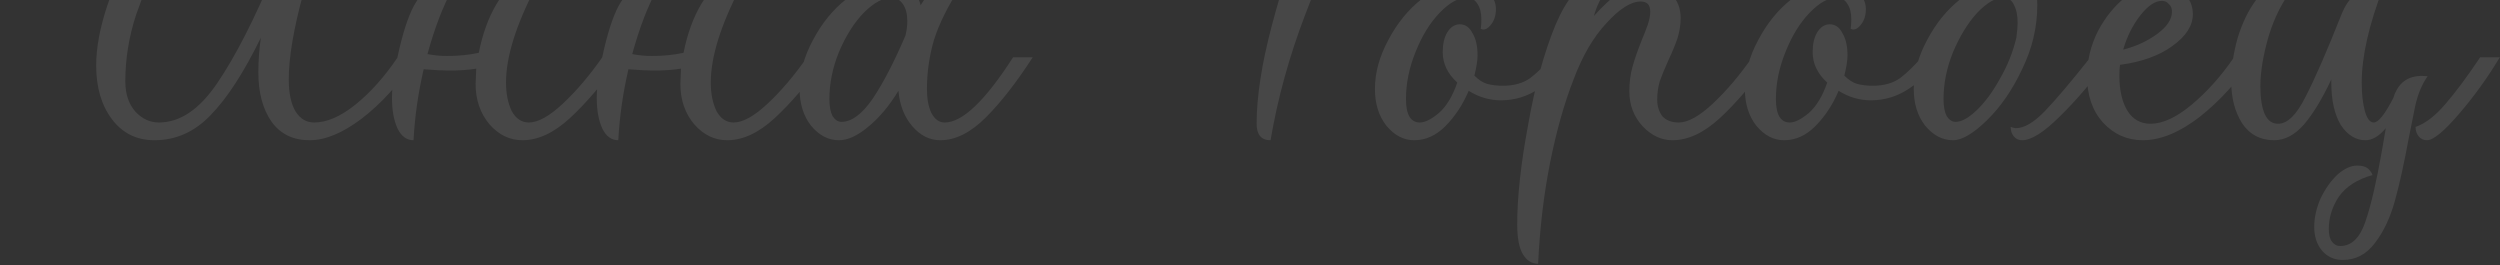 <?xml version="1.0" encoding="UTF-8"?> <svg xmlns="http://www.w3.org/2000/svg" width="1141" height="121" viewBox="0 0 1141 121" fill="none"><rect x="0" y="0" width="1141" height="121" fill="#333333" stroke="none"/><path opacity="0.1" d="M70.497 64C62.401 64 55.944 60.82 51.126 54.459C46.307 48.099 43.898 39.907 43.898 29.884C43.898 21.982 45.536 13.019 48.813 2.997C52.282 -7.219 57.294 -20.422 63.847 -36.612C69.051 -48.755 73.002 -58.778 75.701 -66.68C78.399 -74.583 79.748 -81.04 79.748 -86.051C79.748 -92.99 77.821 -97.905 73.966 -100.796C70.111 -103.88 64.232 -105.422 56.33 -105.422C48.042 -105.422 39.272 -102.531 30.02 -96.748C20.961 -90.966 13.348 -83.449 7.18 -74.197C1.205 -64.945 -1.782 -55.501 -1.782 -45.864C-3.324 -45.864 -4.866 -46.442 -6.408 -47.599C-8.143 -48.948 -9.01 -51.164 -9.01 -54.248C-9.01 -64.078 -5.541 -73.619 1.398 -82.871C8.337 -92.122 17.01 -99.639 27.418 -105.422C38.019 -111.204 48.331 -114.095 58.354 -114.095C68.569 -114.095 76.857 -110.915 83.218 -104.554C89.771 -98.194 93.048 -89.52 93.048 -78.534C93.048 -72.559 91.795 -66.006 89.289 -58.874C86.783 -51.935 82.832 -42.587 77.435 -30.83C70.689 -15.796 65.582 -3.268 62.112 6.755C58.836 16.778 57.197 26.897 57.197 37.112C57.197 42.895 58.739 47.52 61.823 50.99C64.907 54.266 68.473 55.905 72.52 55.905C82.158 55.905 91.024 49.93 99.119 37.98C107.407 25.837 116.177 8.683 125.429 -13.483C131.982 -37.383 140.27 -58.681 150.292 -77.377C160.508 -96.266 169.856 -105.711 178.337 -105.711C181.613 -105.711 183.83 -105.133 184.986 -103.976C174.771 -88.749 165.616 -72.173 157.52 -54.248C149.425 -36.323 143.065 -19.265 138.439 -3.075C134.006 13.116 131.789 26.222 131.789 36.245C131.789 42.605 132.849 47.52 134.969 50.99C137.089 54.266 139.884 55.905 143.354 55.905C149.136 55.905 155.4 53.206 162.146 47.809C169.085 42.22 175.542 34.992 181.517 26.126H190.479C182.384 38.076 173.904 47.424 165.037 54.17C156.364 60.723 148.461 64 141.33 64C133.813 64 128.031 61.205 123.983 55.616C119.935 49.833 117.912 42.316 117.912 33.065C117.912 27.668 118.297 22.367 119.068 17.163C111.358 32.968 103.745 44.726 96.228 52.435C88.904 60.145 80.326 64 70.497 64ZM238.461 64C232.679 64 227.668 61.591 223.427 56.772C219.187 51.761 217.067 45.593 217.067 38.269L217.356 31.33C213.887 31.908 209.743 32.197 204.924 32.197C202.226 32.197 198.371 32.005 193.359 31.619C190.854 42.413 189.312 53.206 188.733 64C185.65 64 183.24 62.265 181.506 58.796C179.771 55.134 178.904 50.412 178.904 44.629C178.904 38.847 180.06 31.234 182.373 21.789C184.686 12.152 187.192 5.213 189.89 0.973C193.359 -4.617 197.214 -7.412 201.455 -7.412C202.611 -7.412 203.575 -7.219 204.346 -6.833C205.117 -6.448 205.888 -5.966 206.659 -5.388C202.226 2.708 198.371 12.73 195.094 24.68C197.985 25.259 200.973 25.548 204.057 25.548C209.261 25.548 214.079 25.066 218.512 24.102C220.247 15.429 222.945 8.008 226.608 1.84C230.27 -4.328 234.414 -7.412 239.04 -7.412C241.931 -7.412 243.665 -6.737 244.244 -5.388C235.377 11.767 230.944 26.126 230.944 37.691C230.944 42.702 231.812 47.039 233.546 50.701C235.474 54.17 238.076 55.905 241.353 55.905C245.593 55.905 250.797 53.014 256.965 47.231C263.133 41.449 269.108 34.414 274.89 26.126H283.852C275.372 37.883 267.469 47.135 260.145 53.881C252.821 60.627 245.593 64 238.461 64ZM331.916 64C326.133 64 321.122 61.591 316.882 56.772C312.641 51.761 310.521 45.593 310.521 38.269L310.81 31.33C307.341 31.908 303.197 32.197 298.378 32.197C295.68 32.197 291.825 32.005 286.814 31.619C284.308 42.413 282.766 53.206 282.188 64C279.104 64 276.695 62.265 274.96 58.796C273.225 55.134 272.358 50.412 272.358 44.629C272.358 38.847 273.514 31.234 275.827 21.789C278.14 12.152 280.646 5.213 283.344 0.973C286.814 -4.617 290.669 -7.412 294.909 -7.412C296.065 -7.412 297.029 -7.219 297.8 -6.833C298.571 -6.448 299.342 -5.966 300.113 -5.388C295.68 2.708 291.825 12.73 288.548 24.68C291.44 25.259 294.427 25.548 297.511 25.548C302.715 25.548 307.534 25.066 311.967 24.102C313.701 15.429 316.4 8.008 320.062 1.84C323.724 -4.328 327.868 -7.412 332.494 -7.412C335.385 -7.412 337.12 -6.737 337.698 -5.388C328.832 11.767 324.399 26.126 324.399 37.691C324.399 42.702 325.266 47.039 327.001 50.701C328.928 54.17 331.53 55.905 334.807 55.905C339.047 55.905 344.251 53.014 350.419 47.231C356.587 41.449 362.562 34.414 368.344 26.126H377.307C368.826 37.883 360.924 47.135 353.599 53.881C346.275 60.627 339.047 64 331.916 64ZM429.129 64C424.31 64 420.07 61.88 416.407 57.639C412.745 53.399 410.625 48.002 410.047 41.449C405.807 48.388 401.181 53.881 396.169 57.929C391.351 61.976 386.918 64 382.87 64C378.051 64 373.811 61.783 370.149 57.35C366.68 52.917 364.945 47.328 364.945 40.582C364.945 33.257 366.969 25.837 371.016 18.32C375.064 10.61 380.172 4.346 386.339 -0.473C392.7 -5.484 399.06 -7.99 405.421 -7.99C409.276 -7.99 412.553 -6.93 415.251 -4.809C417.949 -2.882 419.588 -0.473 420.166 2.418C423.828 -3.749 427.972 -6.833 432.598 -6.833C434.718 -6.833 436.549 -6.448 438.091 -5.677C432.502 2.997 428.55 10.995 426.237 18.32C424.117 25.644 423.057 33.065 423.057 40.582C423.057 45.015 423.732 48.677 425.081 51.568C426.623 54.459 428.647 55.905 431.152 55.905C439.248 55.905 449.656 45.978 462.377 26.126H471.339C464.015 37.498 456.884 46.653 449.945 53.592C443.006 60.531 436.067 64 429.129 64ZM378.533 45.208C378.533 48.484 379.015 51.086 379.979 53.014C381.135 54.748 382.485 55.616 384.026 55.616C388.652 55.616 393.375 52.146 398.193 45.208C403.012 38.076 408.023 28.439 413.227 16.296C413.805 13.983 414.095 11.767 414.095 9.646C414.095 6.37 413.42 3.768 412.071 1.84C410.721 -0.087 408.987 -1.051 406.867 -1.051C403.012 -1.051 398.771 1.262 394.146 5.888C389.712 10.514 385.954 16.489 382.87 23.813C379.979 30.945 378.533 38.076 378.533 45.208ZM558.198 -23.891C549.525 -23.891 541.719 -26.108 534.78 -30.541C528.034 -35.167 522.83 -41.142 519.168 -48.466C515.313 -55.79 513.385 -63.5 513.385 -71.595C513.385 -79.883 515.506 -87.593 519.746 -94.724C523.794 -101.856 530.058 -107.638 538.538 -112.071C547.019 -116.697 557.427 -119.01 569.763 -119.01C577.087 -119.01 584.122 -118.046 590.868 -116.119C597.807 -114.384 606.288 -111.782 616.31 -108.313C624.984 -105.229 632.115 -102.916 637.705 -101.374C643.295 -100.025 648.788 -99.35 654.185 -99.35C663.629 -99.35 670.761 -101.085 675.579 -104.554C680.59 -108.024 683.193 -111.589 683.385 -115.252C685.313 -115.252 686.758 -114.481 687.722 -112.939C688.686 -111.589 689.168 -109.951 689.168 -108.024C689.168 -104.747 687.722 -101.47 684.831 -98.194C681.94 -95.11 677.892 -92.508 672.688 -90.388C667.677 -88.46 661.991 -87.496 655.63 -87.496C649.848 -87.496 643.969 -88.46 637.994 -90.388C632.019 -92.315 624.695 -95.11 616.021 -98.772C605.806 -103.012 597.325 -106.096 590.579 -108.024C584.026 -110.144 577.28 -111.204 570.341 -111.204C559.933 -111.204 551.067 -109.469 543.742 -106C536.611 -102.531 531.214 -98.001 527.552 -92.412C524.083 -86.822 522.348 -80.847 522.348 -74.486C522.348 -67.162 524.661 -60.127 529.287 -53.381C533.913 -46.828 540.177 -41.527 548.079 -37.48C555.982 -33.625 564.655 -31.697 574.1 -31.697C573.714 -29.577 572.076 -27.746 569.185 -26.204C566.486 -24.662 562.824 -23.891 558.198 -23.891ZM573.521 56.483C573.521 44.147 575.834 29.21 580.46 11.67C585.086 -5.87 590.579 -22.349 596.94 -37.769C603.493 -53.381 609.275 -64.367 614.287 -70.728C618.334 -76.125 623.538 -78.823 629.899 -78.823C632.983 -78.823 635.681 -78.245 637.994 -77.088C632.597 -69.764 626.044 -58.778 618.334 -44.129C610.625 -29.673 603.108 -12.808 595.783 6.466C588.459 25.548 583.159 44.726 579.882 64C575.642 64 573.521 61.494 573.521 56.483ZM645.446 64C640.627 64 636.387 61.783 632.725 57.35C629.255 52.917 627.52 47.328 627.52 40.582C627.52 33.257 629.544 25.837 633.592 18.32C637.639 10.61 642.747 4.346 648.915 -0.473C655.276 -5.484 661.636 -7.99 667.997 -7.99C672.237 -7.99 675.706 -6.737 678.405 -4.231C681.296 -1.918 682.741 0.876 682.741 4.153C682.741 7.237 681.874 9.743 680.139 11.67C678.598 13.405 677.152 13.887 675.803 13.116C675.995 12.152 676.092 10.706 676.092 8.779C676.092 5.888 675.514 3.575 674.357 1.84C673.201 -0.087 671.562 -1.051 669.442 -1.051C665.587 -1.051 661.443 1.262 657.01 5.888C652.577 10.514 648.915 16.489 646.024 23.813C643.133 30.945 641.687 38.076 641.687 45.208C641.687 52.339 643.807 55.905 648.048 55.905C650.361 55.905 653.252 54.459 656.721 51.568C660.19 48.484 662.985 43.858 665.105 37.691C660.672 33.643 658.456 29.017 658.456 23.813C658.456 20.151 659.13 17.163 660.48 14.85C662.022 12.345 663.949 11.092 666.262 11.092C668.768 11.092 670.695 12.441 672.044 15.139C673.586 17.645 674.357 21.018 674.357 25.259C674.357 27.571 673.875 30.655 672.912 34.51C674.839 36.438 676.766 37.691 678.694 38.269C680.814 38.847 683.223 39.136 685.922 39.136C690.933 39.136 695.077 37.98 698.354 35.667C701.63 33.161 704.907 29.981 708.184 26.126H717.146C712.906 31.908 708.087 36.63 702.69 40.292C697.294 43.955 691.415 45.786 685.054 45.786C679.85 45.786 674.935 44.34 670.31 41.449C667.611 47.809 664.045 53.206 659.612 57.639C655.372 61.88 650.65 64 645.446 64ZM701.997 120.378C699.106 120.378 696.793 118.932 695.058 116.041C693.324 113.15 692.456 108.62 692.456 102.452C692.456 89.924 694.095 74.89 697.371 57.35C700.455 39.618 704.599 24.391 709.803 11.67C715.2 -1.051 720.886 -7.412 726.861 -7.412C729.559 -7.412 731.776 -6.737 733.511 -5.388C730.62 -1.147 728.596 3.093 727.439 7.333C731.68 2.515 735.727 -1.147 739.582 -3.653C743.63 -6.159 747.677 -7.412 751.725 -7.412C756.351 -7.412 760.013 -5.87 762.711 -2.786C765.602 0.105 767.048 3.768 767.048 8.201C767.048 11.285 766.566 14.368 765.602 17.452C764.639 20.344 763.29 23.62 761.555 27.282C759.82 31.137 758.471 34.414 757.507 37.112C756.736 39.811 756.351 42.605 756.351 45.497C756.351 48.388 757.122 50.893 758.664 53.014C760.398 54.941 762.904 55.905 766.181 55.905C770.421 55.905 775.625 53.014 781.793 47.231C787.961 41.449 793.936 34.414 799.718 26.126H808.681C800.2 37.883 792.297 47.135 784.973 53.881C777.649 60.627 770.421 64 763.29 64C758.278 64 753.749 61.88 749.701 57.639C745.654 53.206 743.63 47.906 743.63 41.738C743.63 37.691 744.112 33.932 745.075 30.463C746.039 26.993 747.485 22.849 749.412 18.031C750.376 15.718 751.243 13.501 752.014 11.381C752.785 9.068 753.171 7.044 753.171 5.31C753.171 2.226 751.725 0.684 748.834 0.684C744.401 0.684 739.197 3.96 733.222 10.514C727.246 16.874 722.235 25.451 718.188 36.245C713.947 47.039 710.381 59.663 707.49 74.119C704.599 88.575 702.768 103.994 701.997 120.378ZM814.285 64C809.466 64 805.226 61.783 801.563 57.35C798.094 52.917 796.359 47.328 796.359 40.582C796.359 33.257 798.383 25.837 802.431 18.32C806.478 10.61 811.586 4.346 817.754 -0.473C824.114 -5.484 830.475 -7.99 836.836 -7.99C841.076 -7.99 844.545 -6.737 847.244 -4.231C850.135 -1.918 851.58 0.876 851.58 4.153C851.58 7.237 850.713 9.743 848.978 11.67C847.436 13.405 845.991 13.887 844.642 13.116C844.834 12.152 844.931 10.706 844.931 8.779C844.931 5.888 844.353 3.575 843.196 1.84C842.04 -0.087 840.401 -1.051 838.281 -1.051C834.426 -1.051 830.282 1.262 825.849 5.888C821.416 10.514 817.754 16.489 814.863 23.813C811.972 30.945 810.526 38.076 810.526 45.208C810.526 52.339 812.646 55.905 816.887 55.905C819.199 55.905 822.091 54.459 825.56 51.568C829.029 48.484 831.824 43.858 833.944 37.691C829.511 33.643 827.295 29.017 827.295 23.813C827.295 20.151 827.969 17.163 829.319 14.85C830.86 12.345 832.788 11.092 835.101 11.092C837.607 11.092 839.534 12.441 840.883 15.139C842.425 17.645 843.196 21.018 843.196 25.259C843.196 27.571 842.714 30.655 841.75 34.51C843.678 36.438 845.605 37.691 847.533 38.269C849.653 38.847 852.062 39.136 854.761 39.136C859.772 39.136 863.916 37.98 867.193 35.667C870.469 33.161 873.746 29.981 877.023 26.126H885.985C881.745 31.908 876.926 36.63 871.529 40.292C866.133 43.955 860.254 45.786 853.893 45.786C848.689 45.786 843.774 44.34 839.148 41.449C836.45 47.809 832.884 53.206 828.451 57.639C824.211 61.88 819.489 64 814.285 64ZM891.363 64C886.545 64 882.304 61.783 878.642 57.35C875.173 52.917 873.438 47.328 873.438 40.582C873.438 33.257 875.462 25.837 879.509 18.32C883.557 10.61 888.665 4.346 894.833 -0.473C901.193 -5.484 907.554 -7.99 913.914 -7.99C916.998 -7.99 919.697 -6.833 922.009 -4.52C921.817 -14.35 921.046 -22.927 919.697 -30.252C918.54 -37.576 916.998 -45.286 915.071 -53.381C912.758 -63.018 911.601 -70.246 911.601 -75.065C911.601 -79.112 913.143 -82.003 916.227 -83.738C919.504 -85.473 923.166 -86.34 927.214 -86.34C928.177 -86.34 930.394 -86.147 933.863 -85.762C942.537 -85.184 947.741 -84.894 949.475 -84.894C959.498 -84.894 967.882 -86.533 974.628 -89.809C974.628 -86.147 974.339 -83.256 973.761 -81.136C973.376 -79.016 971.93 -77.088 969.424 -75.354C966.919 -73.619 962.871 -72.752 957.282 -72.752C951.499 -72.752 944.079 -74.197 935.02 -77.088C930.201 -78.823 926.732 -79.69 924.611 -79.69C922.877 -79.69 921.431 -79.016 920.275 -77.667C919.504 -76.703 919.118 -74.872 919.118 -72.173C919.118 -68.897 920.371 -60.994 922.877 -48.466C927.503 -27.071 929.816 -10.11 929.816 2.418C929.816 12.441 927.503 22.175 922.877 31.619C918.444 41.063 913.047 48.87 906.686 55.037C900.519 61.013 895.411 64 891.363 64ZM887.026 45.208C887.026 48.484 887.508 51.086 888.472 53.014C889.629 54.748 890.978 55.616 892.52 55.616C895.218 55.616 898.398 53.881 902.06 50.412C905.915 46.749 909.481 41.931 912.758 35.956C916.227 29.981 918.733 23.717 920.275 17.163C920.66 14.079 920.853 11.863 920.853 10.514C920.853 7.044 920.275 4.249 919.118 2.129C918.155 0.009 916.516 -1.051 914.203 -1.051C910.734 -1.051 906.783 1.262 902.35 5.888C898.109 10.514 894.447 16.489 891.363 23.813C888.472 30.945 887.026 38.076 887.026 45.208ZM917.673 57.929C918.829 58.314 919.6 58.507 919.986 58.507C923.841 58.507 928.274 55.905 933.285 50.701C938.296 45.497 945.235 37.305 954.101 26.126H963.064C955.354 36.727 947.741 45.689 940.224 53.014C932.899 60.338 927.117 64 922.877 64C921.335 64 920.082 63.422 919.118 62.265C918.155 61.109 917.673 59.663 917.673 57.929ZM977.983 64C970.851 64 964.78 61.302 959.768 55.905C954.95 50.508 952.54 43.473 952.54 34.799C952.54 27.668 954.179 20.825 957.455 14.272C960.925 7.719 965.262 2.418 970.466 -1.629C975.67 -5.677 980.681 -7.701 985.5 -7.701C990.125 -7.701 993.788 -6.255 996.486 -3.364C999.377 -0.665 1000.82 2.611 1000.82 6.466C1000.82 11.67 997.739 16.489 991.571 20.922C985.596 25.355 977.597 28.246 967.574 29.595C967.382 30.752 967.285 32.39 967.285 34.51C967.285 41.256 968.538 46.653 971.044 50.701C973.55 54.556 977.019 56.483 981.452 56.483C987.042 56.483 993.306 53.592 1000.24 47.809C1007.38 41.834 1013.83 34.607 1019.62 26.126H1028.58C1021.45 36.919 1013.25 45.978 1004 53.303C994.751 60.434 986.078 64 977.983 64ZM969.02 22.657C974.995 21.114 980.199 18.705 984.632 15.429C989.065 12.152 991.282 8.779 991.282 5.31C991.282 3.768 990.8 2.611 989.836 1.84C989.065 0.876 988.005 0.395 986.656 0.395C983.572 0.395 980.296 2.611 976.826 7.044C973.357 11.477 970.755 16.681 969.02 22.657ZM1037.99 64C1031.63 64 1026.72 61.398 1023.25 56.194C1019.97 50.99 1018.33 44.629 1018.33 37.112C1018.33 30.945 1019.3 24.391 1021.22 17.452C1023.34 10.514 1026.14 4.731 1029.61 0.105C1033.08 -4.713 1036.84 -7.122 1040.88 -7.122C1043 -7.122 1045.03 -6.737 1046.95 -5.966C1041.94 0.202 1038.09 7.719 1035.39 16.585C1032.88 25.259 1031.63 32.872 1031.63 39.425C1031.63 44.822 1032.31 49.062 1033.66 52.146C1035 55.037 1037.03 56.483 1039.73 56.483C1043.97 56.483 1048.11 52.435 1052.16 44.34C1056.4 36.245 1061.99 23.427 1068.93 5.888C1070.28 2.611 1072.2 -0.184 1074.71 -2.497C1077.41 -5.002 1080.49 -6.255 1083.96 -6.255C1085.31 -6.255 1086.56 -6.062 1087.72 -5.677C1081.17 11.285 1077.89 25.74 1077.89 37.691C1077.89 42.895 1078.37 47.231 1079.34 50.701C1080.3 54.17 1081.65 55.905 1083.38 55.905C1085.5 55.905 1088.49 52.146 1092.35 44.629C1092.73 43.28 1093.21 42.124 1093.79 41.16C1096.49 36.148 1101.21 34.028 1107.96 34.799C1105.26 38.654 1103.33 43.376 1102.18 48.966L1099.57 61.976C1097.26 74.504 1095.04 84.527 1092.92 92.044C1090.8 99.561 1087.82 105.825 1083.96 110.837C1080.11 116.041 1075.19 118.643 1069.22 118.643C1065.36 118.643 1062.18 117.197 1059.68 114.306C1057.36 111.415 1056.21 107.849 1056.21 103.609C1056.21 99.368 1057.17 95.032 1059.1 90.599C1061.22 86.165 1063.82 82.503 1066.9 79.612C1069.99 76.914 1072.98 75.565 1075.87 75.565C1077.79 75.565 1079.34 75.95 1080.49 76.721C1081.65 77.685 1082.42 78.745 1082.81 79.901C1075.87 81.829 1070.76 85.105 1067.48 89.731C1064.4 94.357 1062.86 99.272 1062.86 104.476C1062.86 107.175 1063.34 109.102 1064.3 110.258C1065.27 111.608 1066.52 112.282 1068.06 112.282C1073.26 112.282 1077.12 108.524 1079.62 101.007C1082.13 93.683 1084.64 82.889 1087.14 68.626L1088.88 58.507C1085.79 62.169 1082.71 64 1079.62 64C1075.19 64 1071.43 61.687 1068.35 57.061C1065.46 52.243 1064.01 45.786 1064.01 37.691V36.245C1059.96 44.918 1055.82 51.761 1051.58 56.772C1047.34 61.591 1042.81 64 1037.99 64ZM1102.46 57.929C1106.9 56.387 1111.43 52.917 1116.05 47.52C1120.87 41.931 1126.17 34.799 1131.95 26.126H1140.92C1135.52 35.185 1129.35 43.762 1122.41 51.857C1115.48 59.952 1110.56 64 1107.67 64C1106.13 64 1104.87 63.422 1103.91 62.265C1102.95 61.109 1102.46 59.663 1102.46 57.929Z" fill="white"></path></svg> 